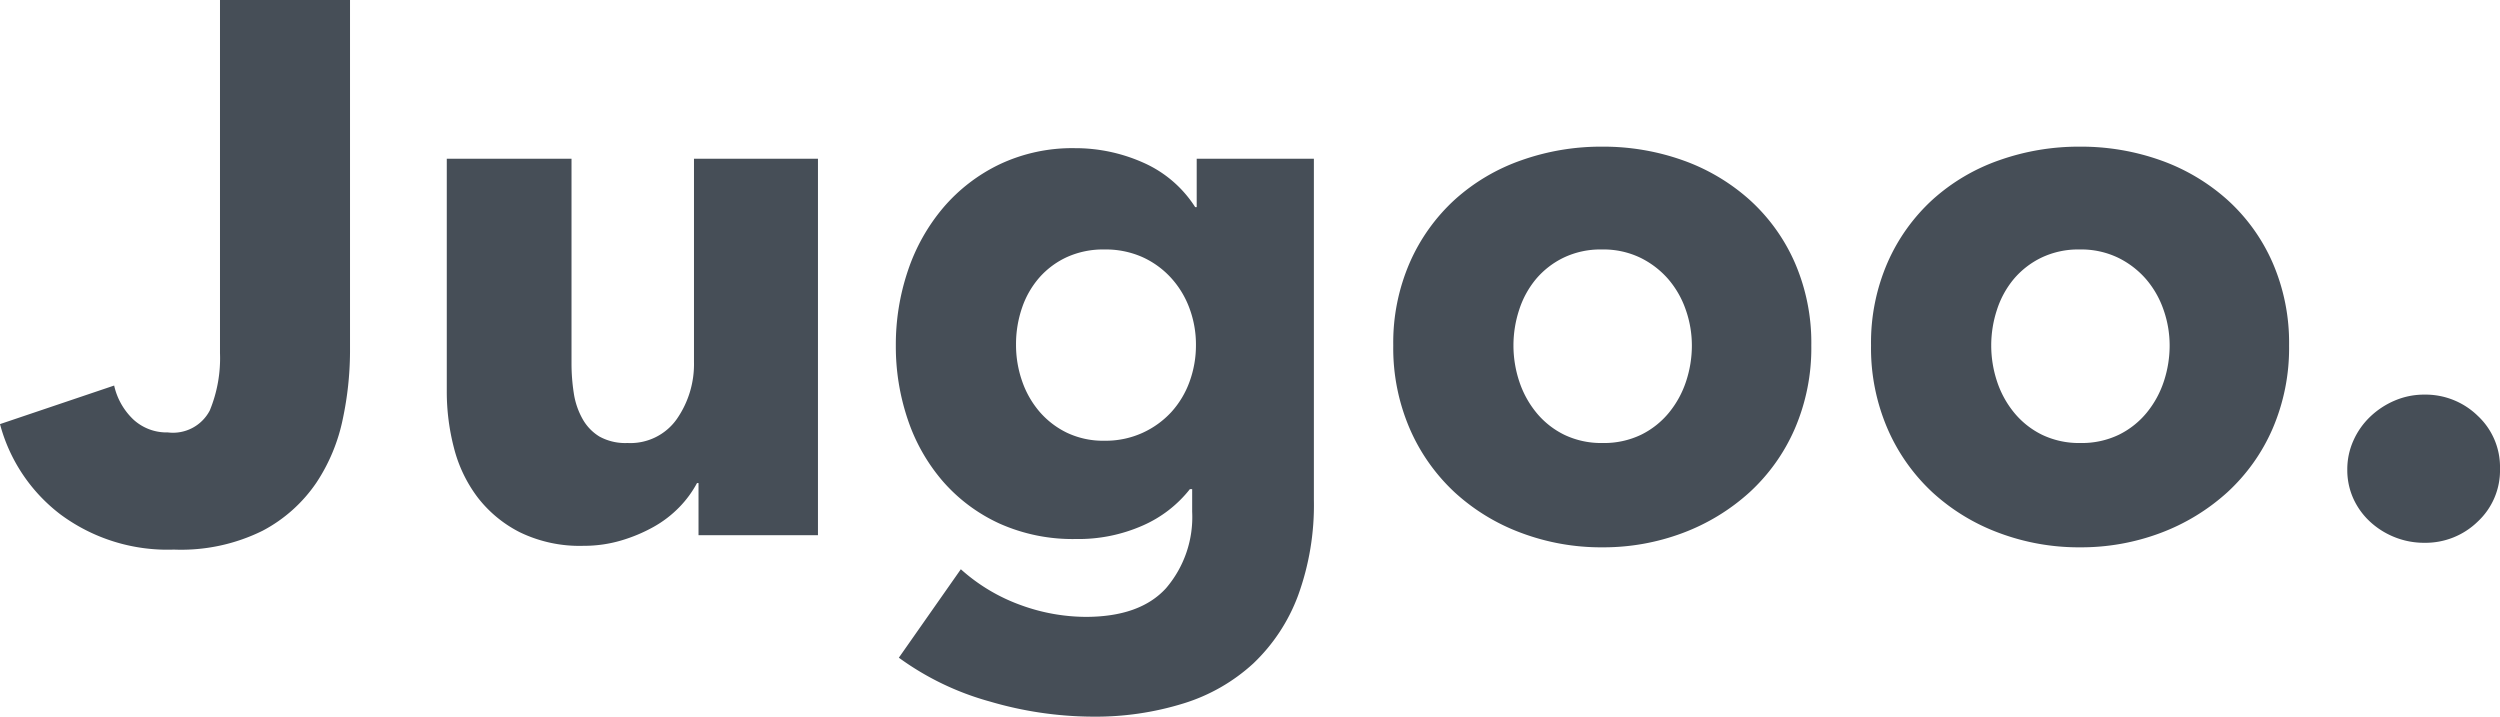 <svg xmlns="http://www.w3.org/2000/svg" viewBox="0 0 165.35 47.4">
  <path id="Path_14414" data-name="Path 14414" d="M23-12.1a21.763,21.763,0,0,1-.475,4.4,11.957,11.957,0,0,1-1.75,4.225A9.833,9.833,0,0,1,17.225-.3,12.14,12.14,0,0,1,11.35.95a11.877,11.877,0,0,1-7.5-2.325,11.075,11.075,0,0,1-4-5.975L7.4-9.9A4.425,4.425,0,0,0,8.675-7.65a3.238,3.238,0,0,0,2.275.85,2.745,2.745,0,0,0,2.775-1.45,9.076,9.076,0,0,0,.675-3.8V-35.4H23ZM46.05,0V-3.45h-.1a7.048,7.048,0,0,1-1.175,1.6,7.406,7.406,0,0,1-1.7,1.3,10.406,10.406,0,0,1-2.15.9A8.625,8.625,0,0,1,38.45.7a9.049,9.049,0,0,1-4.225-.9,8.183,8.183,0,0,1-2.8-2.325,9.17,9.17,0,0,1-1.55-3.25A14.728,14.728,0,0,1,29.4-9.5V-24.9h8.25v13.5a12.819,12.819,0,0,0,.15,2,5,5,0,0,0,.575,1.7A3.177,3.177,0,0,0,39.5-6.525a3.535,3.535,0,0,0,1.85.425,3.752,3.752,0,0,0,3.275-1.6,6.353,6.353,0,0,0,1.125-3.75V-24.9h8.2V0Zm40.7-2.35A17.48,17.48,0,0,1,85.7,4a11.929,11.929,0,0,1-2.95,4.475,12.069,12.069,0,0,1-4.625,2.65A19.631,19.631,0,0,1,72.1,12a24.44,24.44,0,0,1-6.775-1A18.575,18.575,0,0,1,59.3,8.1l4.1-5.85a12.016,12.016,0,0,0,3.975,2.375A12.684,12.684,0,0,0,71.65,5.4q3.6,0,5.325-1.9A7.224,7.224,0,0,0,78.7-1.55v-1.5h-.15a8.082,8.082,0,0,1-3.1,2.4A10.506,10.506,0,0,1,71,.25,11.831,11.831,0,0,1,65.95-.775,11.078,11.078,0,0,1,62.225-3.55,12.144,12.144,0,0,1,59.9-7.625a15.031,15.031,0,0,1-.8-4.925,15.254,15.254,0,0,1,.8-4.95,12.663,12.663,0,0,1,2.325-4.15,11.346,11.346,0,0,1,3.725-2.875,11.244,11.244,0,0,1,5-1.075,11.015,11.015,0,0,1,4.5.95A7.8,7.8,0,0,1,78.9-21.7H79v-3.2h7.75ZM78.95-12.6a6.868,6.868,0,0,0-.425-2.4A6.1,6.1,0,0,0,77.3-17.025,5.794,5.794,0,0,0,75.4-18.4a5.979,5.979,0,0,0-2.5-.5,5.808,5.808,0,0,0-2.475.5A5.487,5.487,0,0,0,68.6-17.05a5.93,5.93,0,0,0-1.15,2,7.405,7.405,0,0,0-.4,2.45,7.253,7.253,0,0,0,.4,2.4A6.214,6.214,0,0,0,68.6-8.175a5.622,5.622,0,0,0,1.825,1.4A5.572,5.572,0,0,0,72.9-6.25a5.9,5.9,0,0,0,2.525-.525,5.927,5.927,0,0,0,1.9-1.375,6.04,6.04,0,0,0,1.2-2A7.011,7.011,0,0,0,78.95-12.6Zm40.7.05a13.458,13.458,0,0,1-1.1,5.525,12.388,12.388,0,0,1-3,4.2,13.733,13.733,0,0,1-4.4,2.675A14.934,14.934,0,0,1,105.8.8a15,15,0,0,1-5.325-.95,13.381,13.381,0,0,1-4.4-2.675,12.556,12.556,0,0,1-2.975-4.2A13.458,13.458,0,0,1,92-12.55a13.284,13.284,0,0,1,1.1-5.5,12.35,12.35,0,0,1,2.975-4.15,12.936,12.936,0,0,1,4.4-2.6,15.741,15.741,0,0,1,5.325-.9,15.676,15.676,0,0,1,5.35.9,13.262,13.262,0,0,1,4.4,2.6,12.188,12.188,0,0,1,3,4.15A13.284,13.284,0,0,1,119.65-12.55Zm-7.9,0a7.106,7.106,0,0,0-.4-2.35,6.214,6.214,0,0,0-1.15-2.025,5.846,5.846,0,0,0-1.85-1.425,5.631,5.631,0,0,0-2.55-.55,5.631,5.631,0,0,0-2.55.55,5.563,5.563,0,0,0-1.825,1.425,6.1,6.1,0,0,0-1.1,2.025,7.534,7.534,0,0,0-.375,2.35,7.534,7.534,0,0,0,.375,2.35,6.43,6.43,0,0,0,1.125,2.075A5.537,5.537,0,0,0,103.3-6.65a5.631,5.631,0,0,0,2.55.55,5.631,5.631,0,0,0,2.55-.55,5.537,5.537,0,0,0,1.85-1.475,6.43,6.43,0,0,0,1.125-2.075A7.534,7.534,0,0,0,111.75-12.55Zm39.5,0a13.458,13.458,0,0,1-1.1,5.525,12.388,12.388,0,0,1-3,4.2,13.733,13.733,0,0,1-4.4,2.675A14.934,14.934,0,0,1,137.4.8a15,15,0,0,1-5.325-.95,13.381,13.381,0,0,1-4.4-2.675,12.556,12.556,0,0,1-2.975-4.2,13.458,13.458,0,0,1-1.1-5.525,13.284,13.284,0,0,1,1.1-5.5,12.35,12.35,0,0,1,2.975-4.15,12.936,12.936,0,0,1,4.4-2.6,15.741,15.741,0,0,1,5.325-.9,15.676,15.676,0,0,1,5.35.9,13.262,13.262,0,0,1,4.4,2.6,12.187,12.187,0,0,1,3,4.15A13.284,13.284,0,0,1,151.25-12.55Zm-7.9,0a7.105,7.105,0,0,0-.4-2.35,6.214,6.214,0,0,0-1.15-2.025,5.845,5.845,0,0,0-1.85-1.425,5.631,5.631,0,0,0-2.55-.55,5.631,5.631,0,0,0-2.55.55,5.564,5.564,0,0,0-1.825,1.425,6.1,6.1,0,0,0-1.1,2.025,7.534,7.534,0,0,0-.375,2.35,7.534,7.534,0,0,0,.375,2.35,6.43,6.43,0,0,0,1.125,2.075A5.537,5.537,0,0,0,134.9-6.65a5.631,5.631,0,0,0,2.55.55A5.631,5.631,0,0,0,140-6.65a5.537,5.537,0,0,0,1.85-1.475,6.43,6.43,0,0,0,1.125-2.075A7.534,7.534,0,0,0,143.35-12.55ZM165.2-4.4a4.626,4.626,0,0,1-1.475,3.5A4.942,4.942,0,0,1,160.2.5a5.206,5.206,0,0,1-1.975-.375A5.277,5.277,0,0,1,156.6-.9a4.762,4.762,0,0,1-1.1-1.525,4.575,4.575,0,0,1-.4-1.925,4.626,4.626,0,0,1,.4-1.9,4.97,4.97,0,0,1,1.1-1.575A5.413,5.413,0,0,1,158.225-8.9a4.922,4.922,0,0,1,1.975-.4,4.942,4.942,0,0,1,3.525,1.4A4.626,4.626,0,0,1,165.2-4.4Z" transform="translate(0.15 35.4)" fill="#464e57"/>
</svg>
